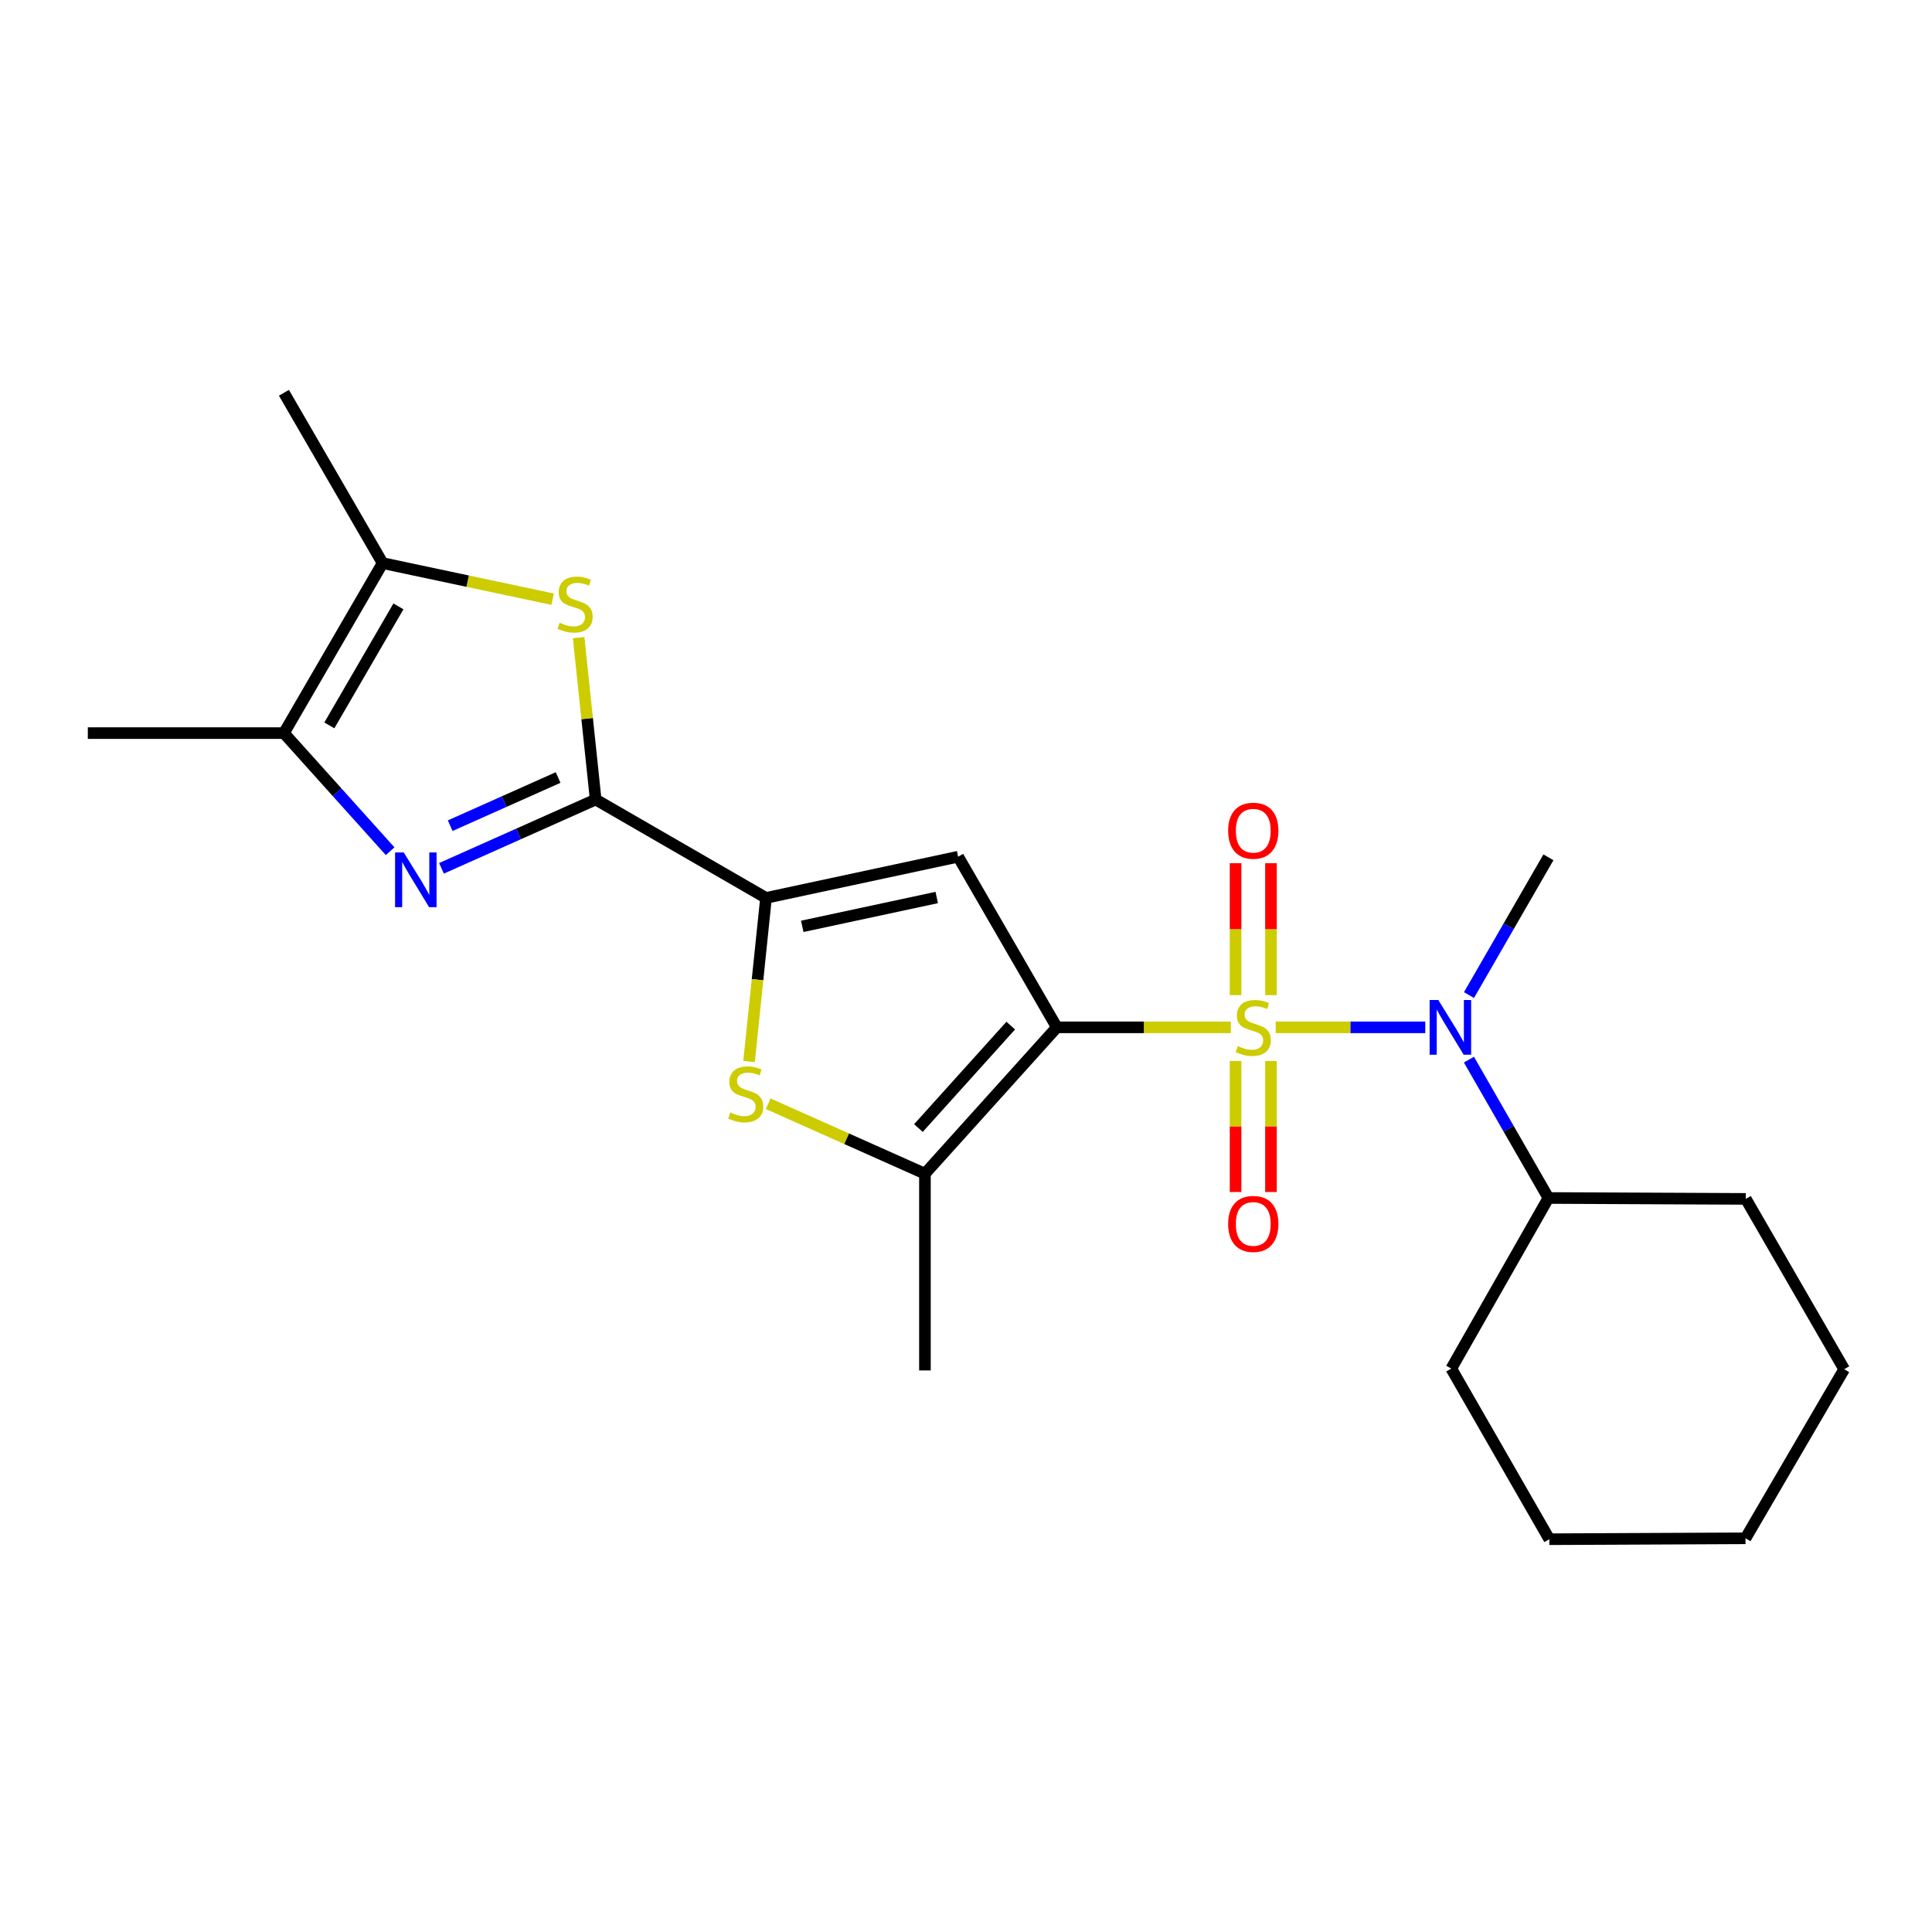 <?xml version='1.0' encoding='iso-8859-1'?>
<svg version='1.1' baseProfile='full'
              xmlns='http://www.w3.org/2000/svg'
                      xmlns:rdkit='http://www.rdkit.org/xml'
                      xmlns:xlink='http://www.w3.org/1999/xlink'
                  xml:space='preserve'
width='1000px' height='1000px' viewBox='0 0 1000 1000'>
<!-- END OF HEADER -->
<rect style='opacity:1.0;fill:#FFFFFF;stroke:none' width='1000' height='1000' x='0' y='0'> </rect>
<path class='bond-0' d='M 637.067,531.749 L 592.043,531.749' style='fill:none;fill-rule:evenodd;stroke:#CCCC00;stroke-width:6px;stroke-linecap:butt;stroke-linejoin:miter;stroke-opacity:1' />
<path class='bond-0' d='M 592.043,531.749 L 547.018,531.749' style='fill:none;fill-rule:evenodd;stroke:#000000;stroke-width:6px;stroke-linecap:butt;stroke-linejoin:miter;stroke-opacity:1' />
<path class='bond-8' d='M 660.319,531.749 L 699.018,531.749' style='fill:none;fill-rule:evenodd;stroke:#CCCC00;stroke-width:6px;stroke-linecap:butt;stroke-linejoin:miter;stroke-opacity:1' />
<path class='bond-8' d='M 699.018,531.749 L 737.716,531.749' style='fill:none;fill-rule:evenodd;stroke:#0000FF;stroke-width:6px;stroke-linecap:butt;stroke-linejoin:miter;stroke-opacity:1' />
<path class='bond-11' d='M 657.85,515.083 L 657.85,480.934' style='fill:none;fill-rule:evenodd;stroke:#CCCC00;stroke-width:6px;stroke-linecap:butt;stroke-linejoin:miter;stroke-opacity:1' />
<path class='bond-11' d='M 657.85,480.934 L 657.85,446.785' style='fill:none;fill-rule:evenodd;stroke:#FF0000;stroke-width:6px;stroke-linecap:butt;stroke-linejoin:miter;stroke-opacity:1' />
<path class='bond-11' d='M 639.527,515.083 L 639.527,480.934' style='fill:none;fill-rule:evenodd;stroke:#CCCC00;stroke-width:6px;stroke-linecap:butt;stroke-linejoin:miter;stroke-opacity:1' />
<path class='bond-11' d='M 639.527,480.934 L 639.527,446.785' style='fill:none;fill-rule:evenodd;stroke:#FF0000;stroke-width:6px;stroke-linecap:butt;stroke-linejoin:miter;stroke-opacity:1' />
<path class='bond-12' d='M 639.527,549.171 L 639.527,583.082' style='fill:none;fill-rule:evenodd;stroke:#CCCC00;stroke-width:6px;stroke-linecap:butt;stroke-linejoin:miter;stroke-opacity:1' />
<path class='bond-12' d='M 639.527,583.082 L 639.527,616.994' style='fill:none;fill-rule:evenodd;stroke:#FF0000;stroke-width:6px;stroke-linecap:butt;stroke-linejoin:miter;stroke-opacity:1' />
<path class='bond-12' d='M 657.85,549.171 L 657.85,583.082' style='fill:none;fill-rule:evenodd;stroke:#CCCC00;stroke-width:6px;stroke-linecap:butt;stroke-linejoin:miter;stroke-opacity:1' />
<path class='bond-12' d='M 657.85,583.082 L 657.85,616.994' style='fill:none;fill-rule:evenodd;stroke:#FF0000;stroke-width:6px;stroke-linecap:butt;stroke-linejoin:miter;stroke-opacity:1' />
<path class='bond-1' d='M 547.018,531.749 L 495.928,443.434' style='fill:none;fill-rule:evenodd;stroke:#000000;stroke-width:6px;stroke-linecap:butt;stroke-linejoin:miter;stroke-opacity:1' />
<path class='bond-5' d='M 547.018,531.749 L 478.746,607.503' style='fill:none;fill-rule:evenodd;stroke:#000000;stroke-width:6px;stroke-linecap:butt;stroke-linejoin:miter;stroke-opacity:1' />
<path class='bond-5' d='M 523.166,530.846 L 475.376,583.874' style='fill:none;fill-rule:evenodd;stroke:#000000;stroke-width:6px;stroke-linecap:butt;stroke-linejoin:miter;stroke-opacity:1' />
<path class='bond-3' d='M 495.928,443.434 L 396.487,464.759' style='fill:none;fill-rule:evenodd;stroke:#000000;stroke-width:6px;stroke-linecap:butt;stroke-linejoin:miter;stroke-opacity:1' />
<path class='bond-3' d='M 484.854,464.548 L 415.245,479.476' style='fill:none;fill-rule:evenodd;stroke:#000000;stroke-width:6px;stroke-linecap:butt;stroke-linejoin:miter;stroke-opacity:1' />
<path class='bond-2' d='M 308.314,413.832 L 396.487,464.759' style='fill:none;fill-rule:evenodd;stroke:#000000;stroke-width:6px;stroke-linecap:butt;stroke-linejoin:miter;stroke-opacity:1' />
<path class='bond-4' d='M 308.314,413.832 L 268.414,431.638' style='fill:none;fill-rule:evenodd;stroke:#000000;stroke-width:6px;stroke-linecap:butt;stroke-linejoin:miter;stroke-opacity:1' />
<path class='bond-4' d='M 268.414,431.638 L 228.513,449.444' style='fill:none;fill-rule:evenodd;stroke:#0000FF;stroke-width:6px;stroke-linecap:butt;stroke-linejoin:miter;stroke-opacity:1' />
<path class='bond-4' d='M 288.877,402.442 L 260.947,414.906' style='fill:none;fill-rule:evenodd;stroke:#000000;stroke-width:6px;stroke-linecap:butt;stroke-linejoin:miter;stroke-opacity:1' />
<path class='bond-4' d='M 260.947,414.906 L 233.016,427.37' style='fill:none;fill-rule:evenodd;stroke:#0000FF;stroke-width:6px;stroke-linecap:butt;stroke-linejoin:miter;stroke-opacity:1' />
<path class='bond-7' d='M 308.314,413.832 L 303.907,371.933' style='fill:none;fill-rule:evenodd;stroke:#000000;stroke-width:6px;stroke-linecap:butt;stroke-linejoin:miter;stroke-opacity:1' />
<path class='bond-7' d='M 303.907,371.933 L 299.499,330.034' style='fill:none;fill-rule:evenodd;stroke:#CCCC00;stroke-width:6px;stroke-linecap:butt;stroke-linejoin:miter;stroke-opacity:1' />
<path class='bond-23' d='M 396.487,464.759 L 392.098,507.098' style='fill:none;fill-rule:evenodd;stroke:#000000;stroke-width:6px;stroke-linecap:butt;stroke-linejoin:miter;stroke-opacity:1' />
<path class='bond-23' d='M 392.098,507.098 L 387.71,549.437' style='fill:none;fill-rule:evenodd;stroke:#CCCC00;stroke-width:6px;stroke-linecap:butt;stroke-linejoin:miter;stroke-opacity:1' />
<path class='bond-9' d='M 201.932,440.591 L 174.447,410.024' style='fill:none;fill-rule:evenodd;stroke:#0000FF;stroke-width:6px;stroke-linecap:butt;stroke-linejoin:miter;stroke-opacity:1' />
<path class='bond-9' d='M 174.447,410.024 L 146.962,379.457' style='fill:none;fill-rule:evenodd;stroke:#000000;stroke-width:6px;stroke-linecap:butt;stroke-linejoin:miter;stroke-opacity:1' />
<path class='bond-6' d='M 478.746,607.503 L 438.174,589.397' style='fill:none;fill-rule:evenodd;stroke:#000000;stroke-width:6px;stroke-linecap:butt;stroke-linejoin:miter;stroke-opacity:1' />
<path class='bond-6' d='M 438.174,589.397 L 397.601,571.29' style='fill:none;fill-rule:evenodd;stroke:#CCCC00;stroke-width:6px;stroke-linecap:butt;stroke-linejoin:miter;stroke-opacity:1' />
<path class='bond-14' d='M 478.746,607.503 L 478.746,709.337' style='fill:none;fill-rule:evenodd;stroke:#000000;stroke-width:6px;stroke-linecap:butt;stroke-linejoin:miter;stroke-opacity:1' />
<path class='bond-10' d='M 286.04,310.142 L 242.041,300.805' style='fill:none;fill-rule:evenodd;stroke:#CCCC00;stroke-width:6px;stroke-linecap:butt;stroke-linejoin:miter;stroke-opacity:1' />
<path class='bond-10' d='M 242.041,300.805 L 198.042,291.467' style='fill:none;fill-rule:evenodd;stroke:#000000;stroke-width:6px;stroke-linecap:butt;stroke-linejoin:miter;stroke-opacity:1' />
<path class='bond-13' d='M 760.314,548.456 L 780.886,584.265' style='fill:none;fill-rule:evenodd;stroke:#0000FF;stroke-width:6px;stroke-linecap:butt;stroke-linejoin:miter;stroke-opacity:1' />
<path class='bond-13' d='M 780.886,584.265 L 801.459,620.075' style='fill:none;fill-rule:evenodd;stroke:#000000;stroke-width:6px;stroke-linecap:butt;stroke-linejoin:miter;stroke-opacity:1' />
<path class='bond-15' d='M 760.345,515.05 L 780.902,479.399' style='fill:none;fill-rule:evenodd;stroke:#0000FF;stroke-width:6px;stroke-linecap:butt;stroke-linejoin:miter;stroke-opacity:1' />
<path class='bond-15' d='M 780.902,479.399 L 801.459,443.749' style='fill:none;fill-rule:evenodd;stroke:#000000;stroke-width:6px;stroke-linecap:butt;stroke-linejoin:miter;stroke-opacity:1' />
<path class='bond-16' d='M 146.962,379.457 L 45.455,379.457' style='fill:none;fill-rule:evenodd;stroke:#000000;stroke-width:6px;stroke-linecap:butt;stroke-linejoin:miter;stroke-opacity:1' />
<path class='bond-25' d='M 146.962,379.457 L 198.042,291.467' style='fill:none;fill-rule:evenodd;stroke:#000000;stroke-width:6px;stroke-linecap:butt;stroke-linejoin:miter;stroke-opacity:1' />
<path class='bond-25' d='M 170.47,375.458 L 206.226,313.865' style='fill:none;fill-rule:evenodd;stroke:#000000;stroke-width:6px;stroke-linecap:butt;stroke-linejoin:miter;stroke-opacity:1' />
<path class='bond-17' d='M 198.042,291.467 L 146.962,203.305' style='fill:none;fill-rule:evenodd;stroke:#000000;stroke-width:6px;stroke-linecap:butt;stroke-linejoin:miter;stroke-opacity:1' />
<path class='bond-18' d='M 801.459,620.075 L 903.619,620.543' style='fill:none;fill-rule:evenodd;stroke:#000000;stroke-width:6px;stroke-linecap:butt;stroke-linejoin:miter;stroke-opacity:1' />
<path class='bond-19' d='M 801.459,620.075 L 751.184,708.38' style='fill:none;fill-rule:evenodd;stroke:#000000;stroke-width:6px;stroke-linecap:butt;stroke-linejoin:miter;stroke-opacity:1' />
<path class='bond-21' d='M 903.619,620.543 L 954.545,708.706' style='fill:none;fill-rule:evenodd;stroke:#000000;stroke-width:6px;stroke-linecap:butt;stroke-linejoin:miter;stroke-opacity:1' />
<path class='bond-20' d='M 751.184,708.38 L 801.928,796.695' style='fill:none;fill-rule:evenodd;stroke:#000000;stroke-width:6px;stroke-linecap:butt;stroke-linejoin:miter;stroke-opacity:1' />
<path class='bond-22' d='M 801.928,796.695 L 903.466,796.227' style='fill:none;fill-rule:evenodd;stroke:#000000;stroke-width:6px;stroke-linecap:butt;stroke-linejoin:miter;stroke-opacity:1' />
<path class='bond-24' d='M 954.545,708.706 L 903.466,796.227' style='fill:none;fill-rule:evenodd;stroke:#000000;stroke-width:6px;stroke-linecap:butt;stroke-linejoin:miter;stroke-opacity:1' />
<path  class='atom-0' d='M 640.689 541.469
Q 641.009 541.589, 642.329 542.149
Q 643.649 542.709, 645.089 543.069
Q 646.569 543.389, 648.009 543.389
Q 650.689 543.389, 652.249 542.109
Q 653.809 540.789, 653.809 538.509
Q 653.809 536.949, 653.009 535.989
Q 652.249 535.029, 651.049 534.509
Q 649.849 533.989, 647.849 533.389
Q 645.329 532.629, 643.809 531.909
Q 642.329 531.189, 641.249 529.669
Q 640.209 528.149, 640.209 525.589
Q 640.209 522.029, 642.609 519.829
Q 645.049 517.629, 649.849 517.629
Q 653.129 517.629, 656.849 519.189
L 655.929 522.269
Q 652.529 520.869, 649.969 520.869
Q 647.209 520.869, 645.689 522.029
Q 644.169 523.149, 644.209 525.109
Q 644.209 526.629, 644.969 527.549
Q 645.769 528.469, 646.889 528.989
Q 648.049 529.509, 649.969 530.109
Q 652.529 530.909, 654.049 531.709
Q 655.569 532.509, 656.649 534.149
Q 657.769 535.749, 657.769 538.509
Q 657.769 542.429, 655.129 544.549
Q 652.529 546.629, 648.169 546.629
Q 645.649 546.629, 643.729 546.069
Q 641.849 545.549, 639.609 544.629
L 640.689 541.469
' fill='#CCCC00'/>
<path  class='atom-5' d='M 208.965 441.214
L 218.245 456.214
Q 219.165 457.694, 220.645 460.374
Q 222.125 463.054, 222.205 463.214
L 222.205 441.214
L 225.965 441.214
L 225.965 469.534
L 222.085 469.534
L 212.125 453.134
Q 210.965 451.214, 209.725 449.014
Q 208.525 446.814, 208.165 446.134
L 208.165 469.534
L 204.485 469.534
L 204.485 441.214
L 208.965 441.214
' fill='#0000FF'/>
<path  class='atom-7' d='M 377.982 575.824
Q 378.302 575.944, 379.622 576.504
Q 380.942 577.064, 382.382 577.424
Q 383.862 577.744, 385.302 577.744
Q 387.982 577.744, 389.542 576.464
Q 391.102 575.144, 391.102 572.864
Q 391.102 571.304, 390.302 570.344
Q 389.542 569.384, 388.342 568.864
Q 387.142 568.344, 385.142 567.744
Q 382.622 566.984, 381.102 566.264
Q 379.622 565.544, 378.542 564.024
Q 377.502 562.504, 377.502 559.944
Q 377.502 556.384, 379.902 554.184
Q 382.342 551.984, 387.142 551.984
Q 390.422 551.984, 394.142 553.544
L 393.222 556.624
Q 389.822 555.224, 387.262 555.224
Q 384.502 555.224, 382.982 556.384
Q 381.462 557.504, 381.502 559.464
Q 381.502 560.984, 382.262 561.904
Q 383.062 562.824, 384.182 563.344
Q 385.342 563.864, 387.262 564.464
Q 389.822 565.264, 391.342 566.064
Q 392.862 566.864, 393.942 568.504
Q 395.062 570.104, 395.062 572.864
Q 395.062 576.784, 392.422 578.904
Q 389.822 580.984, 385.462 580.984
Q 382.942 580.984, 381.022 580.424
Q 379.142 579.904, 376.902 578.984
L 377.982 575.824
' fill='#CCCC00'/>
<path  class='atom-8' d='M 289.667 322.33
Q 289.987 322.45, 291.307 323.01
Q 292.627 323.57, 294.067 323.93
Q 295.547 324.25, 296.987 324.25
Q 299.667 324.25, 301.227 322.97
Q 302.787 321.65, 302.787 319.37
Q 302.787 317.81, 301.987 316.85
Q 301.227 315.89, 300.027 315.37
Q 298.827 314.85, 296.827 314.25
Q 294.307 313.49, 292.787 312.77
Q 291.307 312.05, 290.227 310.53
Q 289.187 309.01, 289.187 306.45
Q 289.187 302.89, 291.587 300.69
Q 294.027 298.49, 298.827 298.49
Q 302.107 298.49, 305.827 300.05
L 304.907 303.13
Q 301.507 301.73, 298.947 301.73
Q 296.187 301.73, 294.667 302.89
Q 293.147 304.01, 293.187 305.97
Q 293.187 307.49, 293.947 308.41
Q 294.747 309.33, 295.867 309.85
Q 297.027 310.37, 298.947 310.97
Q 301.507 311.77, 303.027 312.57
Q 304.547 313.37, 305.627 315.01
Q 306.747 316.61, 306.747 319.37
Q 306.747 323.29, 304.107 325.41
Q 301.507 327.49, 297.147 327.49
Q 294.627 327.49, 292.707 326.93
Q 290.827 326.41, 288.587 325.49
L 289.667 322.33
' fill='#CCCC00'/>
<path  class='atom-9' d='M 744.456 517.589
L 753.736 532.589
Q 754.656 534.069, 756.136 536.749
Q 757.616 539.429, 757.696 539.589
L 757.696 517.589
L 761.456 517.589
L 761.456 545.909
L 757.576 545.909
L 747.616 529.509
Q 746.456 527.589, 745.216 525.389
Q 744.016 523.189, 743.656 522.509
L 743.656 545.909
L 739.976 545.909
L 739.976 517.589
L 744.456 517.589
' fill='#0000FF'/>
<path  class='atom-12' d='M 635.689 429.975
Q 635.689 423.175, 639.049 419.375
Q 642.409 415.575, 648.689 415.575
Q 654.969 415.575, 658.329 419.375
Q 661.689 423.175, 661.689 429.975
Q 661.689 436.855, 658.289 440.775
Q 654.889 444.655, 648.689 444.655
Q 642.449 444.655, 639.049 440.775
Q 635.689 436.895, 635.689 429.975
M 648.689 441.455
Q 653.009 441.455, 655.329 438.575
Q 657.689 435.655, 657.689 429.975
Q 657.689 424.415, 655.329 421.615
Q 653.009 418.775, 648.689 418.775
Q 644.369 418.775, 642.009 421.575
Q 639.689 424.375, 639.689 429.975
Q 639.689 435.695, 642.009 438.575
Q 644.369 441.455, 648.689 441.455
' fill='#FF0000'/>
<path  class='atom-13' d='M 635.689 633.5
Q 635.689 626.7, 639.049 622.9
Q 642.409 619.1, 648.689 619.1
Q 654.969 619.1, 658.329 622.9
Q 661.689 626.7, 661.689 633.5
Q 661.689 640.38, 658.289 644.3
Q 654.889 648.18, 648.689 648.18
Q 642.449 648.18, 639.049 644.3
Q 635.689 640.42, 635.689 633.5
M 648.689 644.98
Q 653.009 644.98, 655.329 642.1
Q 657.689 639.18, 657.689 633.5
Q 657.689 627.94, 655.329 625.14
Q 653.009 622.3, 648.689 622.3
Q 644.369 622.3, 642.009 625.1
Q 639.689 627.9, 639.689 633.5
Q 639.689 639.22, 642.009 642.1
Q 644.369 644.98, 648.689 644.98
' fill='#FF0000'/>
</svg>
